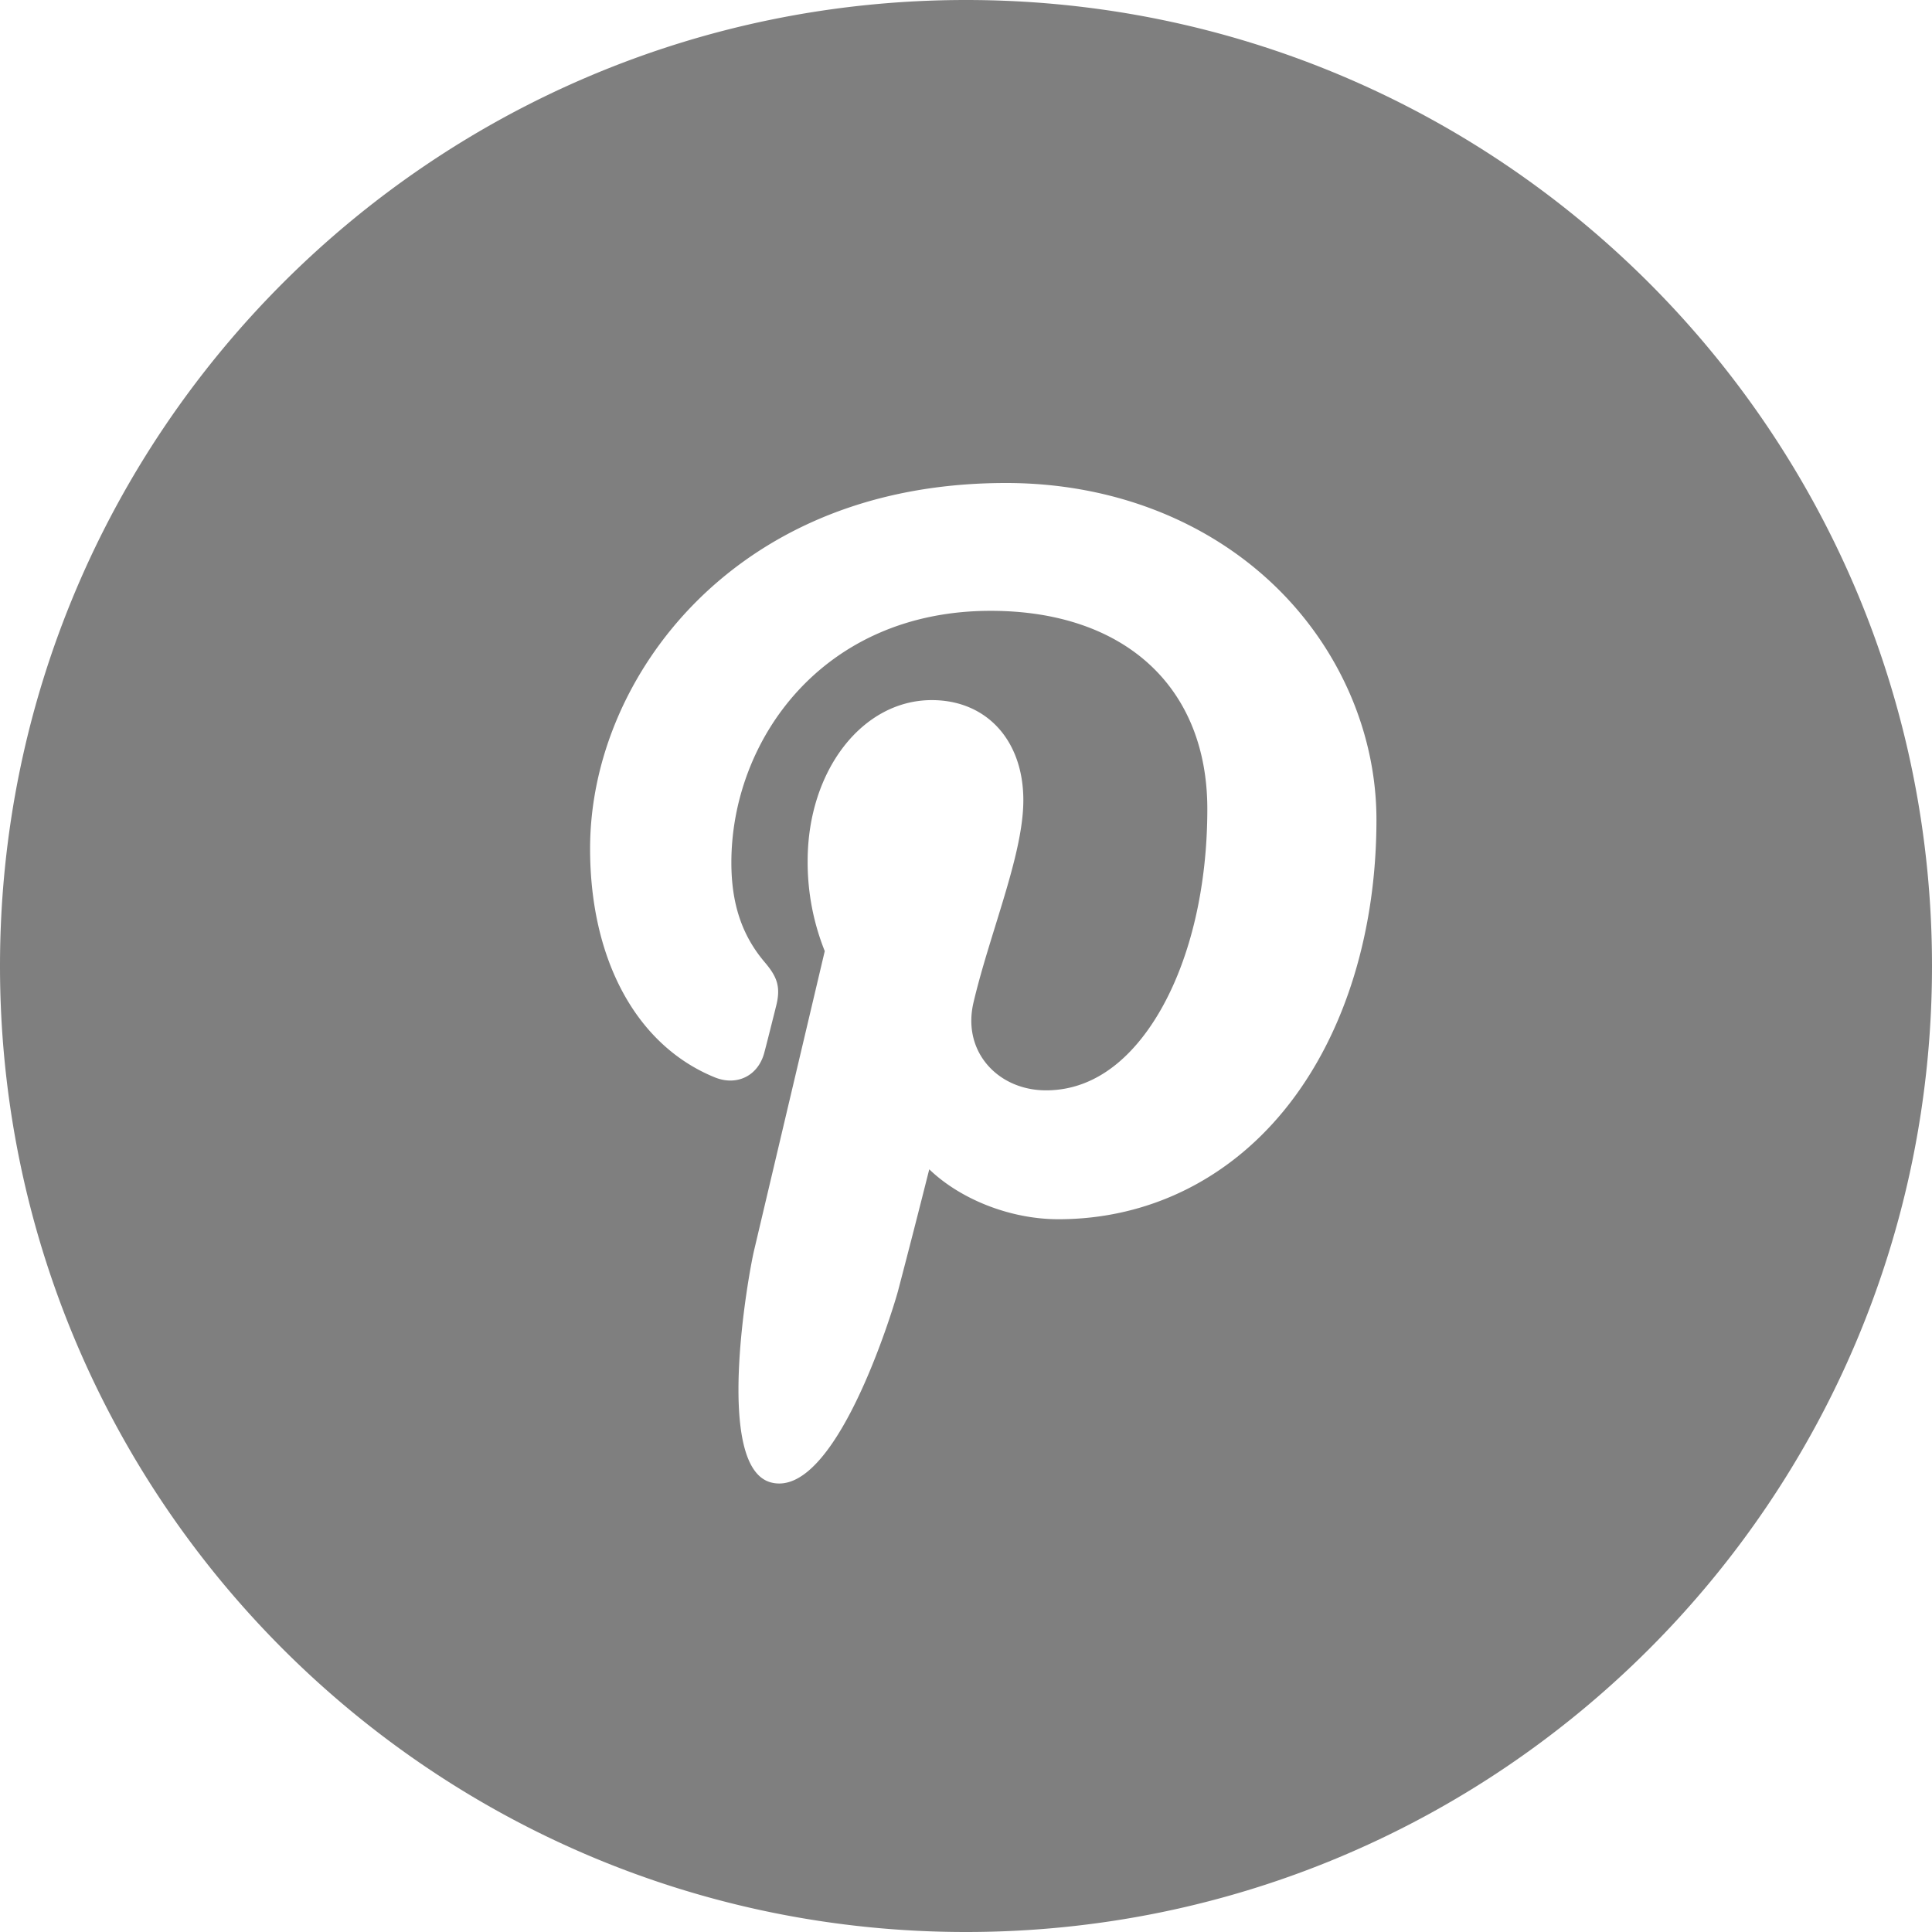 <svg width="56" height="56" fill="none" xmlns="http://www.w3.org/2000/svg"><g clip-path="url(#clip0_421_4)"><path fill-rule="evenodd" clip-rule="evenodd" d="M28 56c15.464 0 28-12.536 28-28S43.464 0 28 0 0 12.536 0 28s12.536 28 28 28zm1.162-42c3.02 0 5.782 1.055 7.779 2.972 1.878 1.803 2.956 4.277 2.956 6.786 0 3.21-.895 6.132-2.52 8.229-1.674 2.162-4.054 3.353-6.7 3.353-1.404 0-2.846-.584-3.742-1.447a351.966 351.966 0 01-.909 3.54c-.169.612-1.828 6.033-3.683 5.535-1.652-.444-.654-6.01-.488-6.715l1.859-7.872.192-.813a6.935 6.935 0 01-.496-2.61c0-2.616 1.58-4.665 3.598-4.665 1.587 0 2.654 1.166 2.654 2.9 0 1.014-.392 2.284-.807 3.628l-.001.004c-.228.737-.464 1.5-.636 2.23-.153.648-.028 1.268.352 1.749.402.508 1.04.8 1.75.8 1.64 0 2.71-1.263 3.318-2.322.875-1.525 1.357-3.596 1.357-5.832 0-3.544-2.407-5.745-6.28-5.745-4.882 0-7.516 3.759-7.516 7.296 0 1.191.305 2.106.959 2.88.359.423.492.715.327 1.323l-.015.063c-.084.333-.243.971-.315 1.24-.13.5-.509.813-.986.813-.15 0-.302-.032-.454-.094-2.261-.921-3.611-3.4-3.611-6.627 0-2.571 1.108-5.167 3.04-7.122C21.712 15.891 24.549 14 29.162 14z" fill="#7f7f7f"/></g><defs><clipPath id="clip0_421_4"><path fill="#fff" d="M0 0h56v56H0z"/></clipPath></defs></svg>